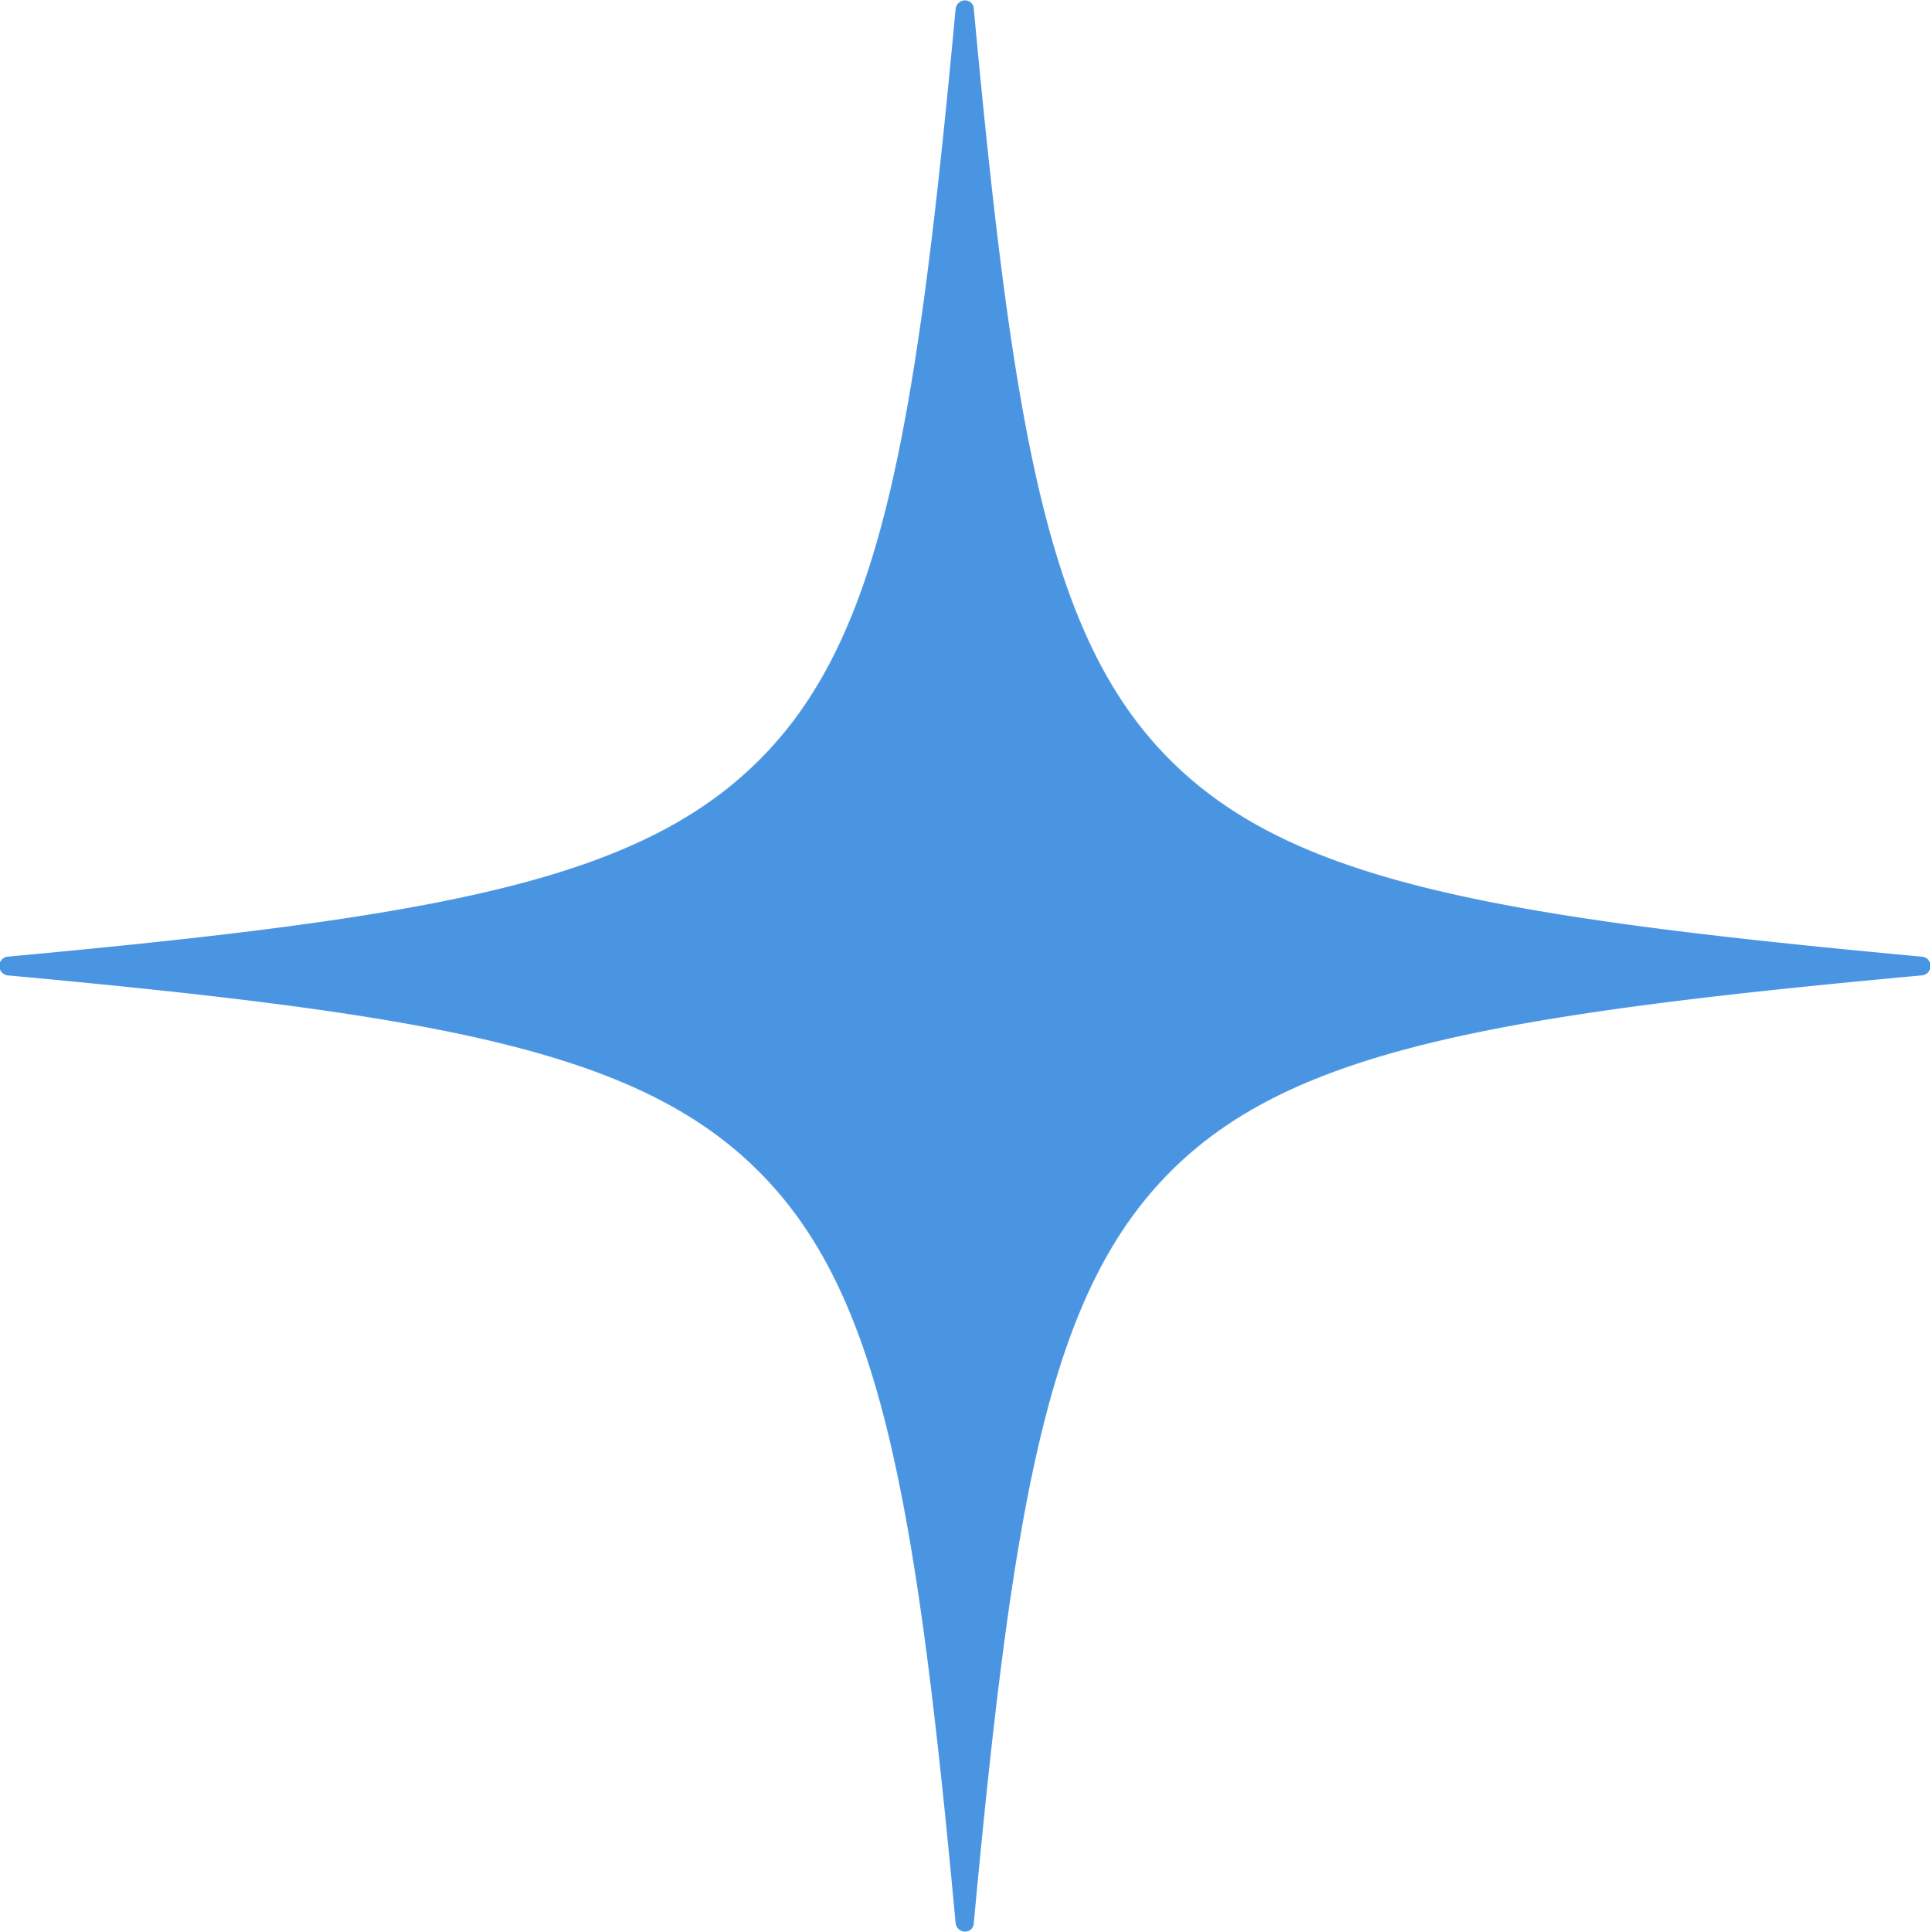 <svg xmlns="http://www.w3.org/2000/svg" width="32.88" height="32.907" viewBox="0 0 32.88 32.907">
  <defs>
    <style>
      .cls-1 {
        fill: #4a95e2;
        fill-rule: evenodd;
      }
    </style>
  </defs>
  <path id="deco3.svg" class="cls-1" d="M8434.77,655.325c-7.34-.677-10.74-1.291-12.8-3.344s-2.67-5.458-3.35-12.8a0.148,0.148,0,0,0-.15-0.144,0.164,0.164,0,0,0-.16.144c-0.68,7.345-1.29,10.747-3.35,12.8s-5.45,2.667-12.8,3.344a0.157,0.157,0,0,0-.14.16,0.16,0.16,0,0,0,.14.159c7.35,0.674,10.75,1.288,12.8,3.342s2.67,5.459,3.35,12.8a0.164,0.164,0,0,0,.16.145,0.147,0.147,0,0,0,.15-0.145c0.68-7.344,1.3-10.746,3.35-12.8s5.46-2.668,12.8-3.342a0.161,0.161,0,0,0,.15-0.159A0.158,0.158,0,0,0,8434.77,655.325Z" transform="translate(-8402.03 -639.031)"/>
</svg>
